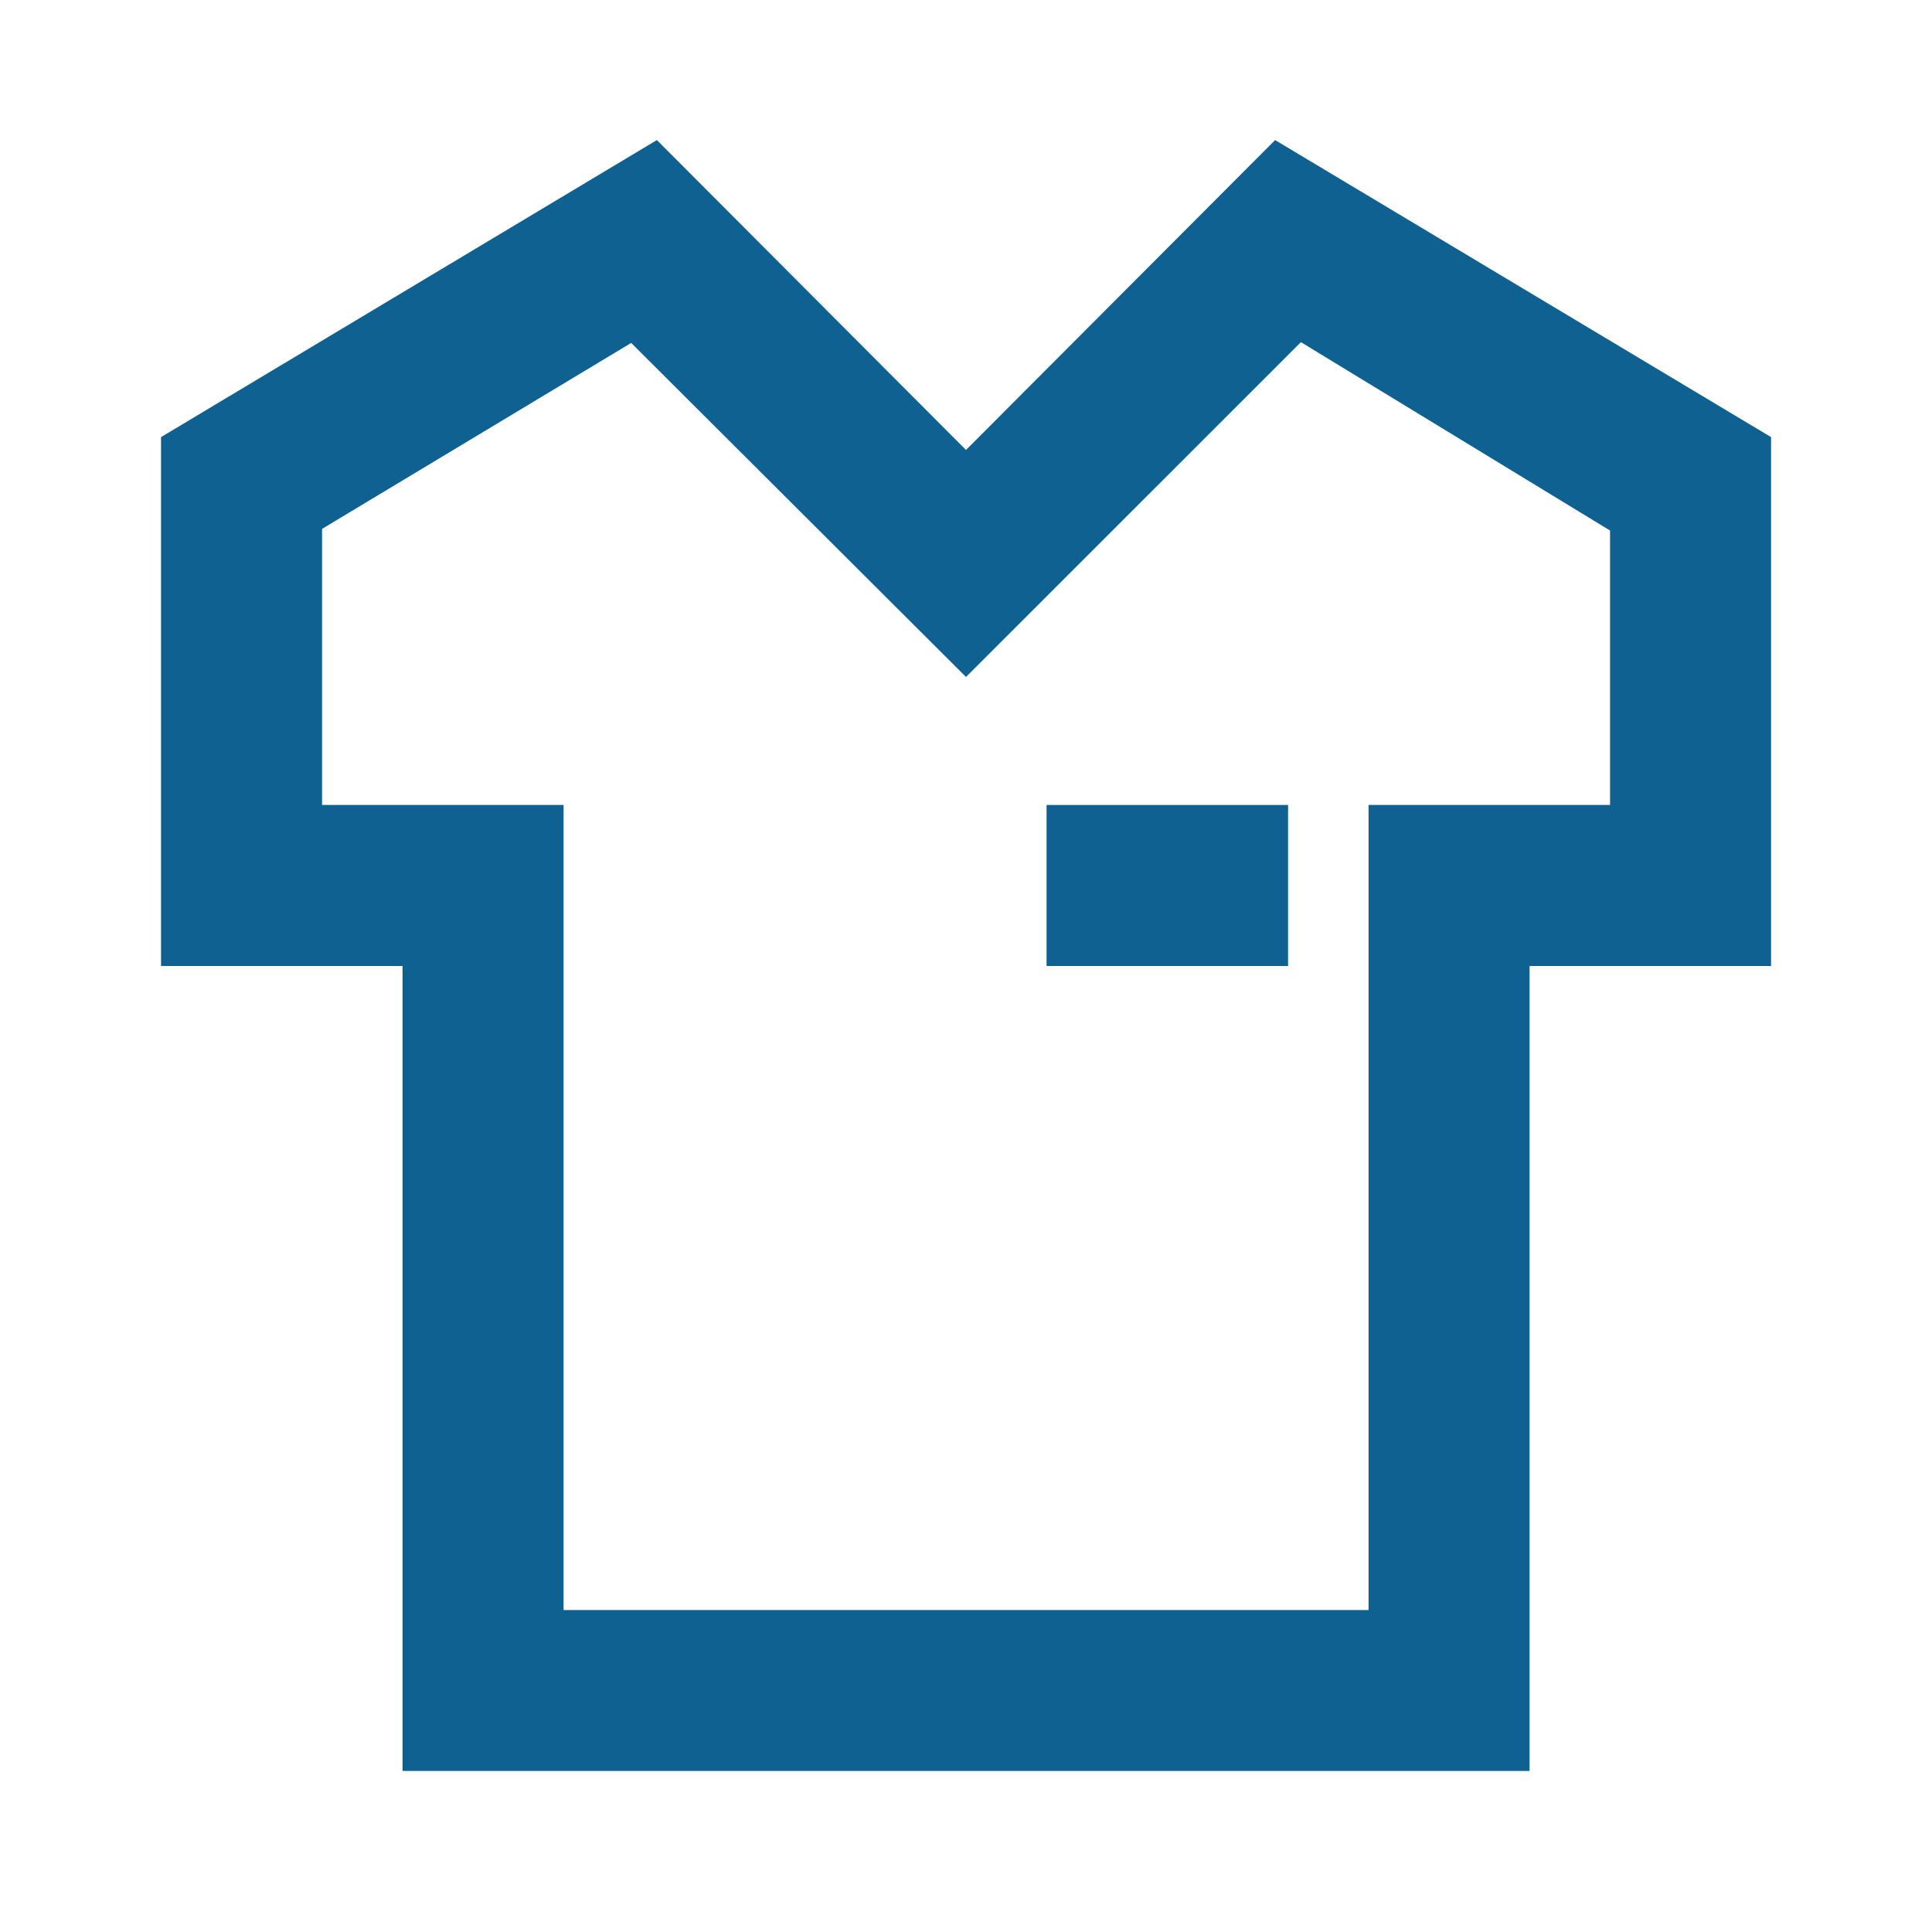 <svg xmlns="http://www.w3.org/2000/svg" fill="none" viewBox="0 0 20 20" height="20" width="20">
<g id="clothing-fashion-shirt-svgrepo-com 1">
<g id="Layer 2">
<path fill="#0E6190" d="M10 4.658L6.8 1.45L1.667 4.525V10H4.167V18.333H15.834V10H18.334V4.525L13.2 1.45L10 4.658ZM16.667 5.492V8.333H14.167V16.667H5.834V8.333H3.334V5.475L6.534 3.55L10 7.008L13.467 3.542L16.667 5.492Z" id="Vector"></path>
<path fill="#0E6190" d="M13.334 8.333H10.834V10H13.334V8.333Z" id="Vector_2"></path>
</g>
</g>
</svg>
